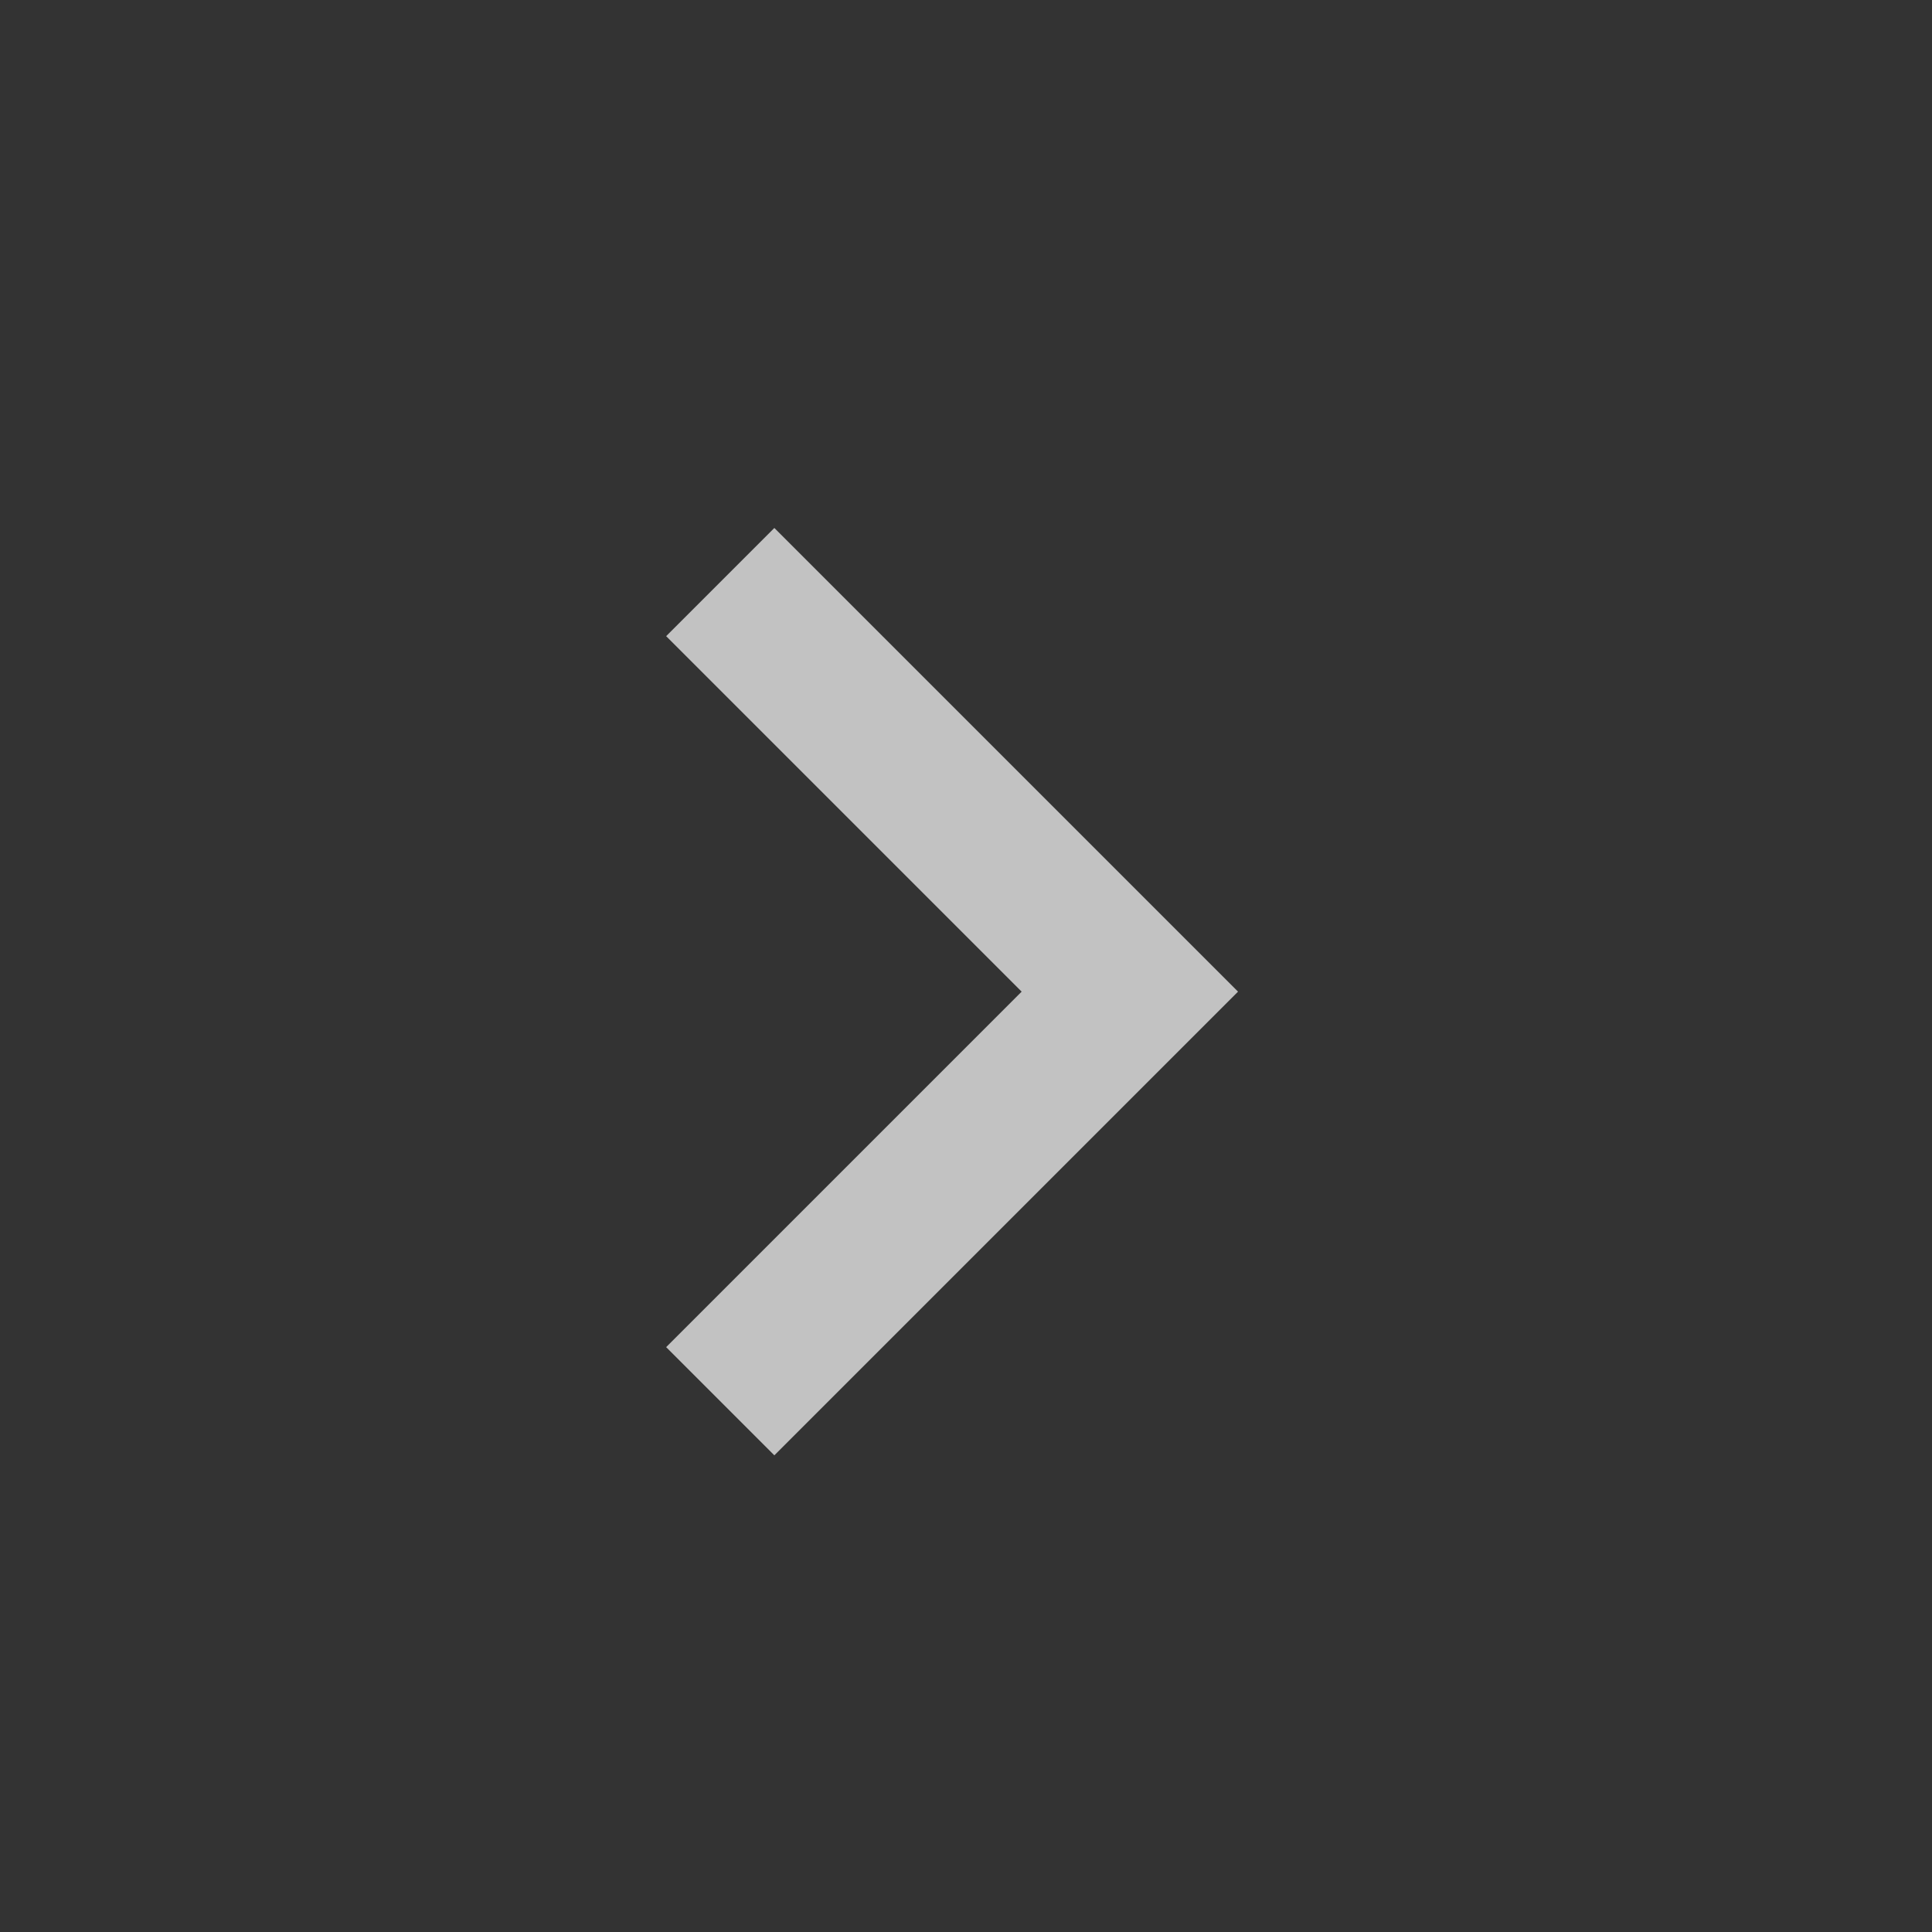<svg width="25" height="25" viewBox="0 0 25 25" fill="none" xmlns="http://www.w3.org/2000/svg">
<rect x="0" y="0" width="25" height="25" fill="#333333" stroke="none"/>
<mask id="mask0_41_28" style="mask-type:alpha" maskUnits="userSpaceOnUse" x="0" y="0" width="25" height="25">
<rect x="0.62" y="0.832" width="24" height="24" fill="#D9D9D9"/>
</mask>
<g mask="url(#mask0_41_28)">
<path d="M10.02 18.832L8.62 17.432L13.22 12.832L8.62 8.232L10.02 6.832L16.02 12.832L10.02 18.832Z" fill="white" fill-opacity="0.7"/>
</g>
</svg>

